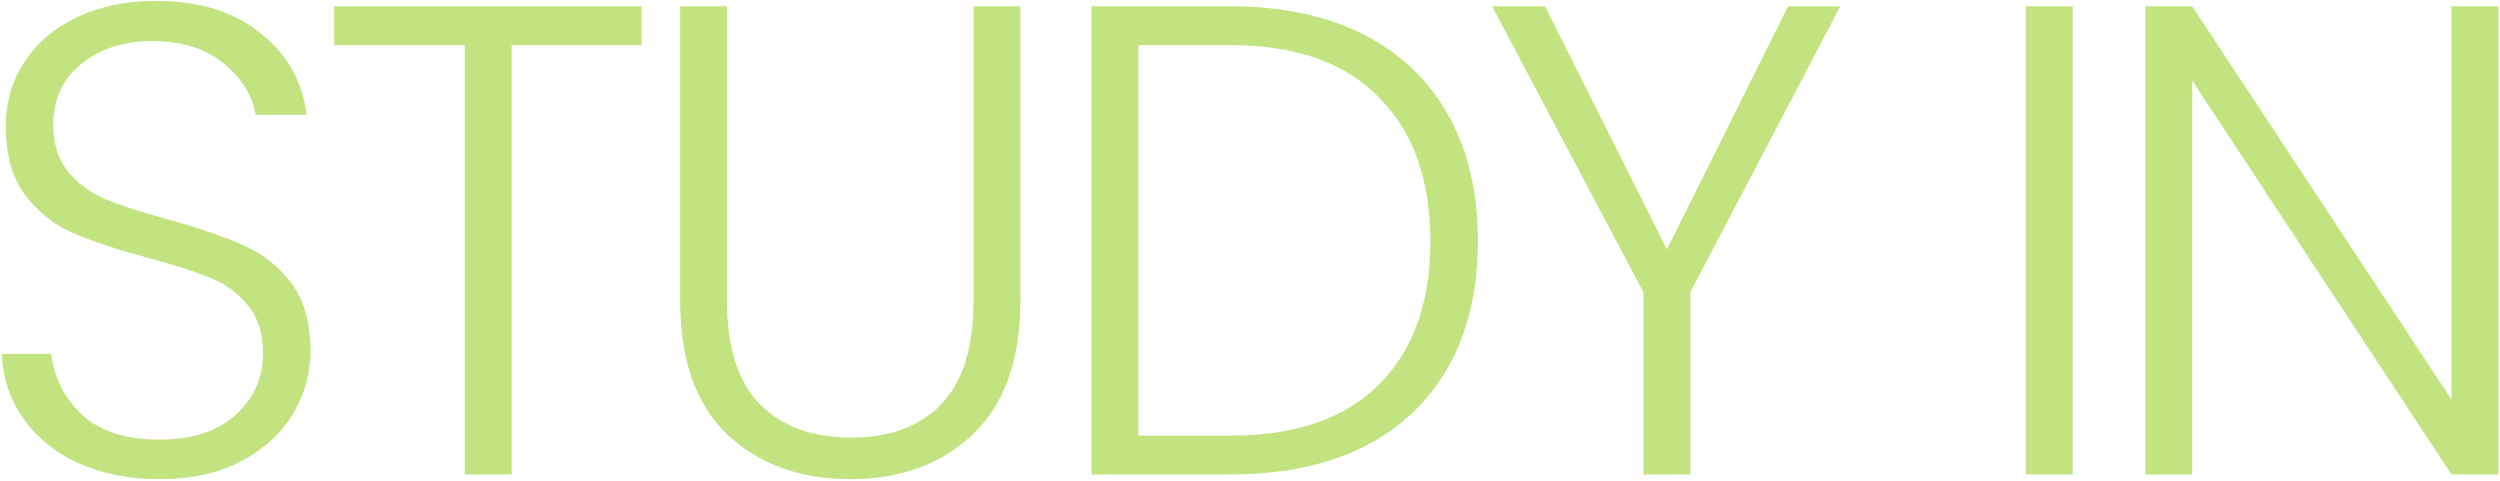 <svg xmlns="http://www.w3.org/2000/svg" width="822" height="158" viewBox="0 0 822 158" fill="none"><path d="M52.558 157.542C42.428 157.542 33.472 155.781 25.691 152.257C18.056 148.733 12.037 143.815 7.632 137.502C3.228 131.189 0.879 124.141 0.585 116.36H16.882C17.616 123.848 20.919 130.455 26.792 136.18C32.665 141.759 41.253 144.549 52.558 144.549C62.982 144.549 71.204 141.906 77.224 136.621C83.39 131.189 86.473 124.362 86.473 116.14C86.473 109.533 84.785 104.248 81.408 100.284C78.031 96.173 73.847 93.163 68.855 91.254C63.863 89.199 56.963 86.996 48.154 84.647C37.877 81.858 29.728 79.142 23.709 76.499C17.689 73.856 12.551 69.746 8.293 64.166C4.035 58.587 1.906 51.026 1.906 41.483C1.906 33.555 3.962 26.508 8.073 20.341C12.184 14.028 17.983 9.11 25.471 5.586C32.958 2.063 41.547 0.301 51.237 0.301C65.478 0.301 76.93 3.824 85.592 10.872C94.401 17.772 99.467 26.728 100.788 37.739H84.051C83.023 31.426 79.573 25.847 73.7 21.002C67.827 16.01 59.899 13.514 49.916 13.514C40.666 13.514 32.958 16.01 26.792 21.002C20.626 25.847 17.542 32.527 17.542 41.043C17.542 47.503 19.231 52.715 22.608 56.679C25.984 60.643 30.169 63.653 35.16 65.708C40.299 67.763 47.2 69.966 55.862 72.315C65.845 75.104 73.92 77.894 80.087 80.683C86.253 83.326 91.465 87.437 95.723 93.016C99.98 98.595 102.109 106.083 102.109 115.479C102.109 122.673 100.201 129.5 96.383 135.96C92.566 142.42 86.914 147.632 79.426 151.596C71.938 155.56 62.982 157.542 52.558 157.542Z" fill="#C1E481"></path><path d="M210.96 2.063V14.836H168.236V156.001H152.82V14.836H109.876V2.063H210.96Z" fill="#C1E481"></path><path d="M239.045 2.063V98.962C239.045 114.231 242.642 125.536 249.836 132.877C257.177 140.218 267.161 143.888 279.787 143.888C292.414 143.888 302.25 140.291 309.298 133.097C316.492 125.756 320.089 114.378 320.089 98.962V2.063H335.504V98.742C335.504 118.269 330.292 132.95 319.868 142.787C309.591 152.624 296.157 157.542 279.567 157.542C262.977 157.542 249.469 152.624 239.045 142.787C228.768 132.95 223.629 118.269 223.629 98.742V2.063H239.045Z" fill="#C1E481"></path><path d="M404.465 2.063C421.495 2.063 436.104 5.146 448.29 11.312C460.475 17.478 469.798 26.361 476.258 37.959C482.718 49.558 485.948 63.359 485.948 79.362C485.948 95.218 482.718 108.946 476.258 120.544C469.798 131.996 460.475 140.805 448.29 146.972C436.104 152.991 421.495 156.001 404.465 156.001H358.878V2.063H404.465ZM404.465 143.228C425.9 143.228 442.197 137.649 453.355 126.49C464.66 115.186 470.312 99.476 470.312 79.362C470.312 59.101 464.66 43.318 453.355 32.013C442.197 20.562 425.9 14.836 404.465 14.836H374.294V143.228H404.465Z" fill="#C1E481"></path><path d="M605.103 2.063L555.772 96.099V156.001H540.356V96.099L490.585 2.063H507.983L548.064 82.005L587.925 2.063H605.103Z" fill="#C1E481"></path><path d="M681.492 2.063V156.001H666.076V2.063H681.492Z" fill="#C1E481"></path><path d="M821.449 156.001H806.033L720.806 26.508V156.001H705.39V2.063H720.806L806.033 131.335V2.063H821.449V156.001Z" fill="#C1E481"></path></svg>